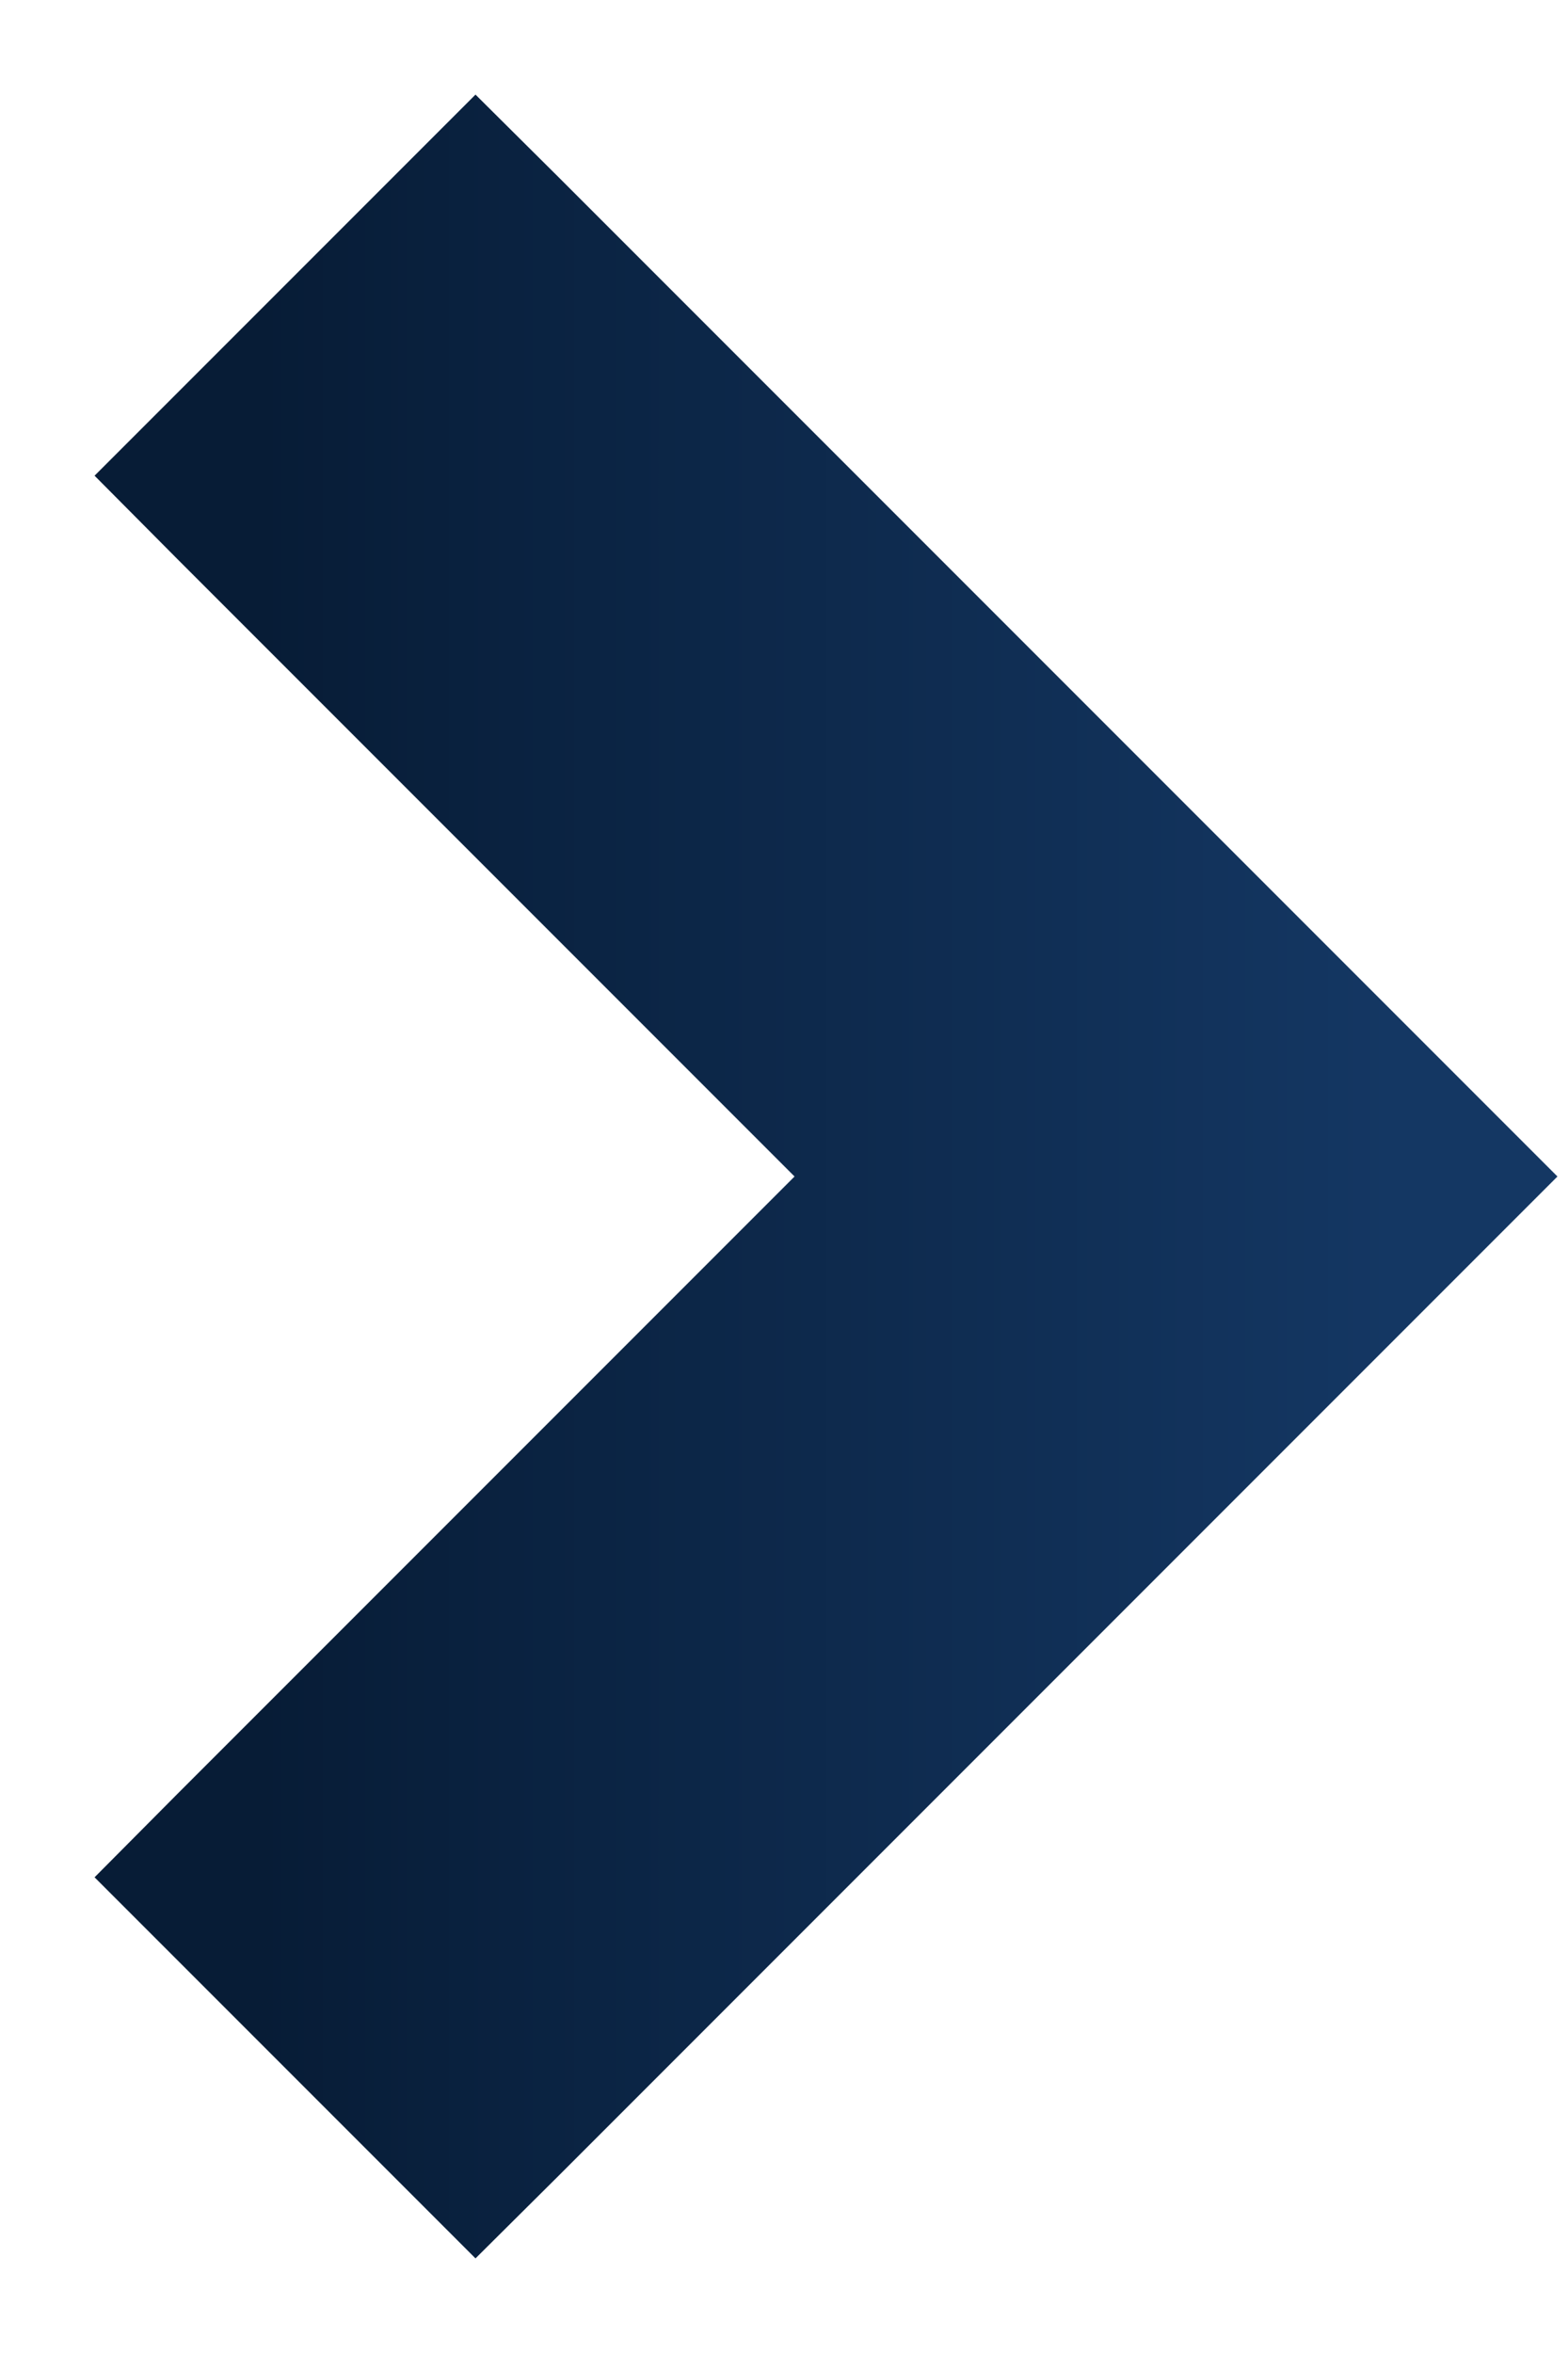 <svg width="6" height="9" viewBox="0 0 6 9" fill="none" xmlns="http://www.w3.org/2000/svg">
<path d="M0.84 7.02L0.681 7.18L0.84 7.339L1.661 8.16L1.82 8.319L1.98 8.16L5.48 4.66L5.64 4.5L5.48 4.34L1.98 0.84L1.82 0.681L1.661 0.84L0.84 1.661L0.681 1.82L0.84 1.98L3.36 4.5L0.84 7.02Z" fill="url(#paint0_linear_2213_3353)" stroke="url(#paint1_linear_2213_3353)" stroke-width="0.452"/>
<defs>
<linearGradient id="paint0_linear_2213_3353" x1="1" y1="4.5" x2="5.32" y2="4.5" gradientUnits="userSpaceOnUse">
<stop stop-color="#071C36"/>
<stop offset="1" stop-color="#143763"/>
</linearGradient>
<linearGradient id="paint1_linear_2213_3353" x1="1" y1="4.5" x2="5.32" y2="4.5" gradientUnits="userSpaceOnUse">
<stop stop-color="#071C36"/>
<stop offset="1" stop-color="#143763"/>
</linearGradient>
</defs>
</svg>
